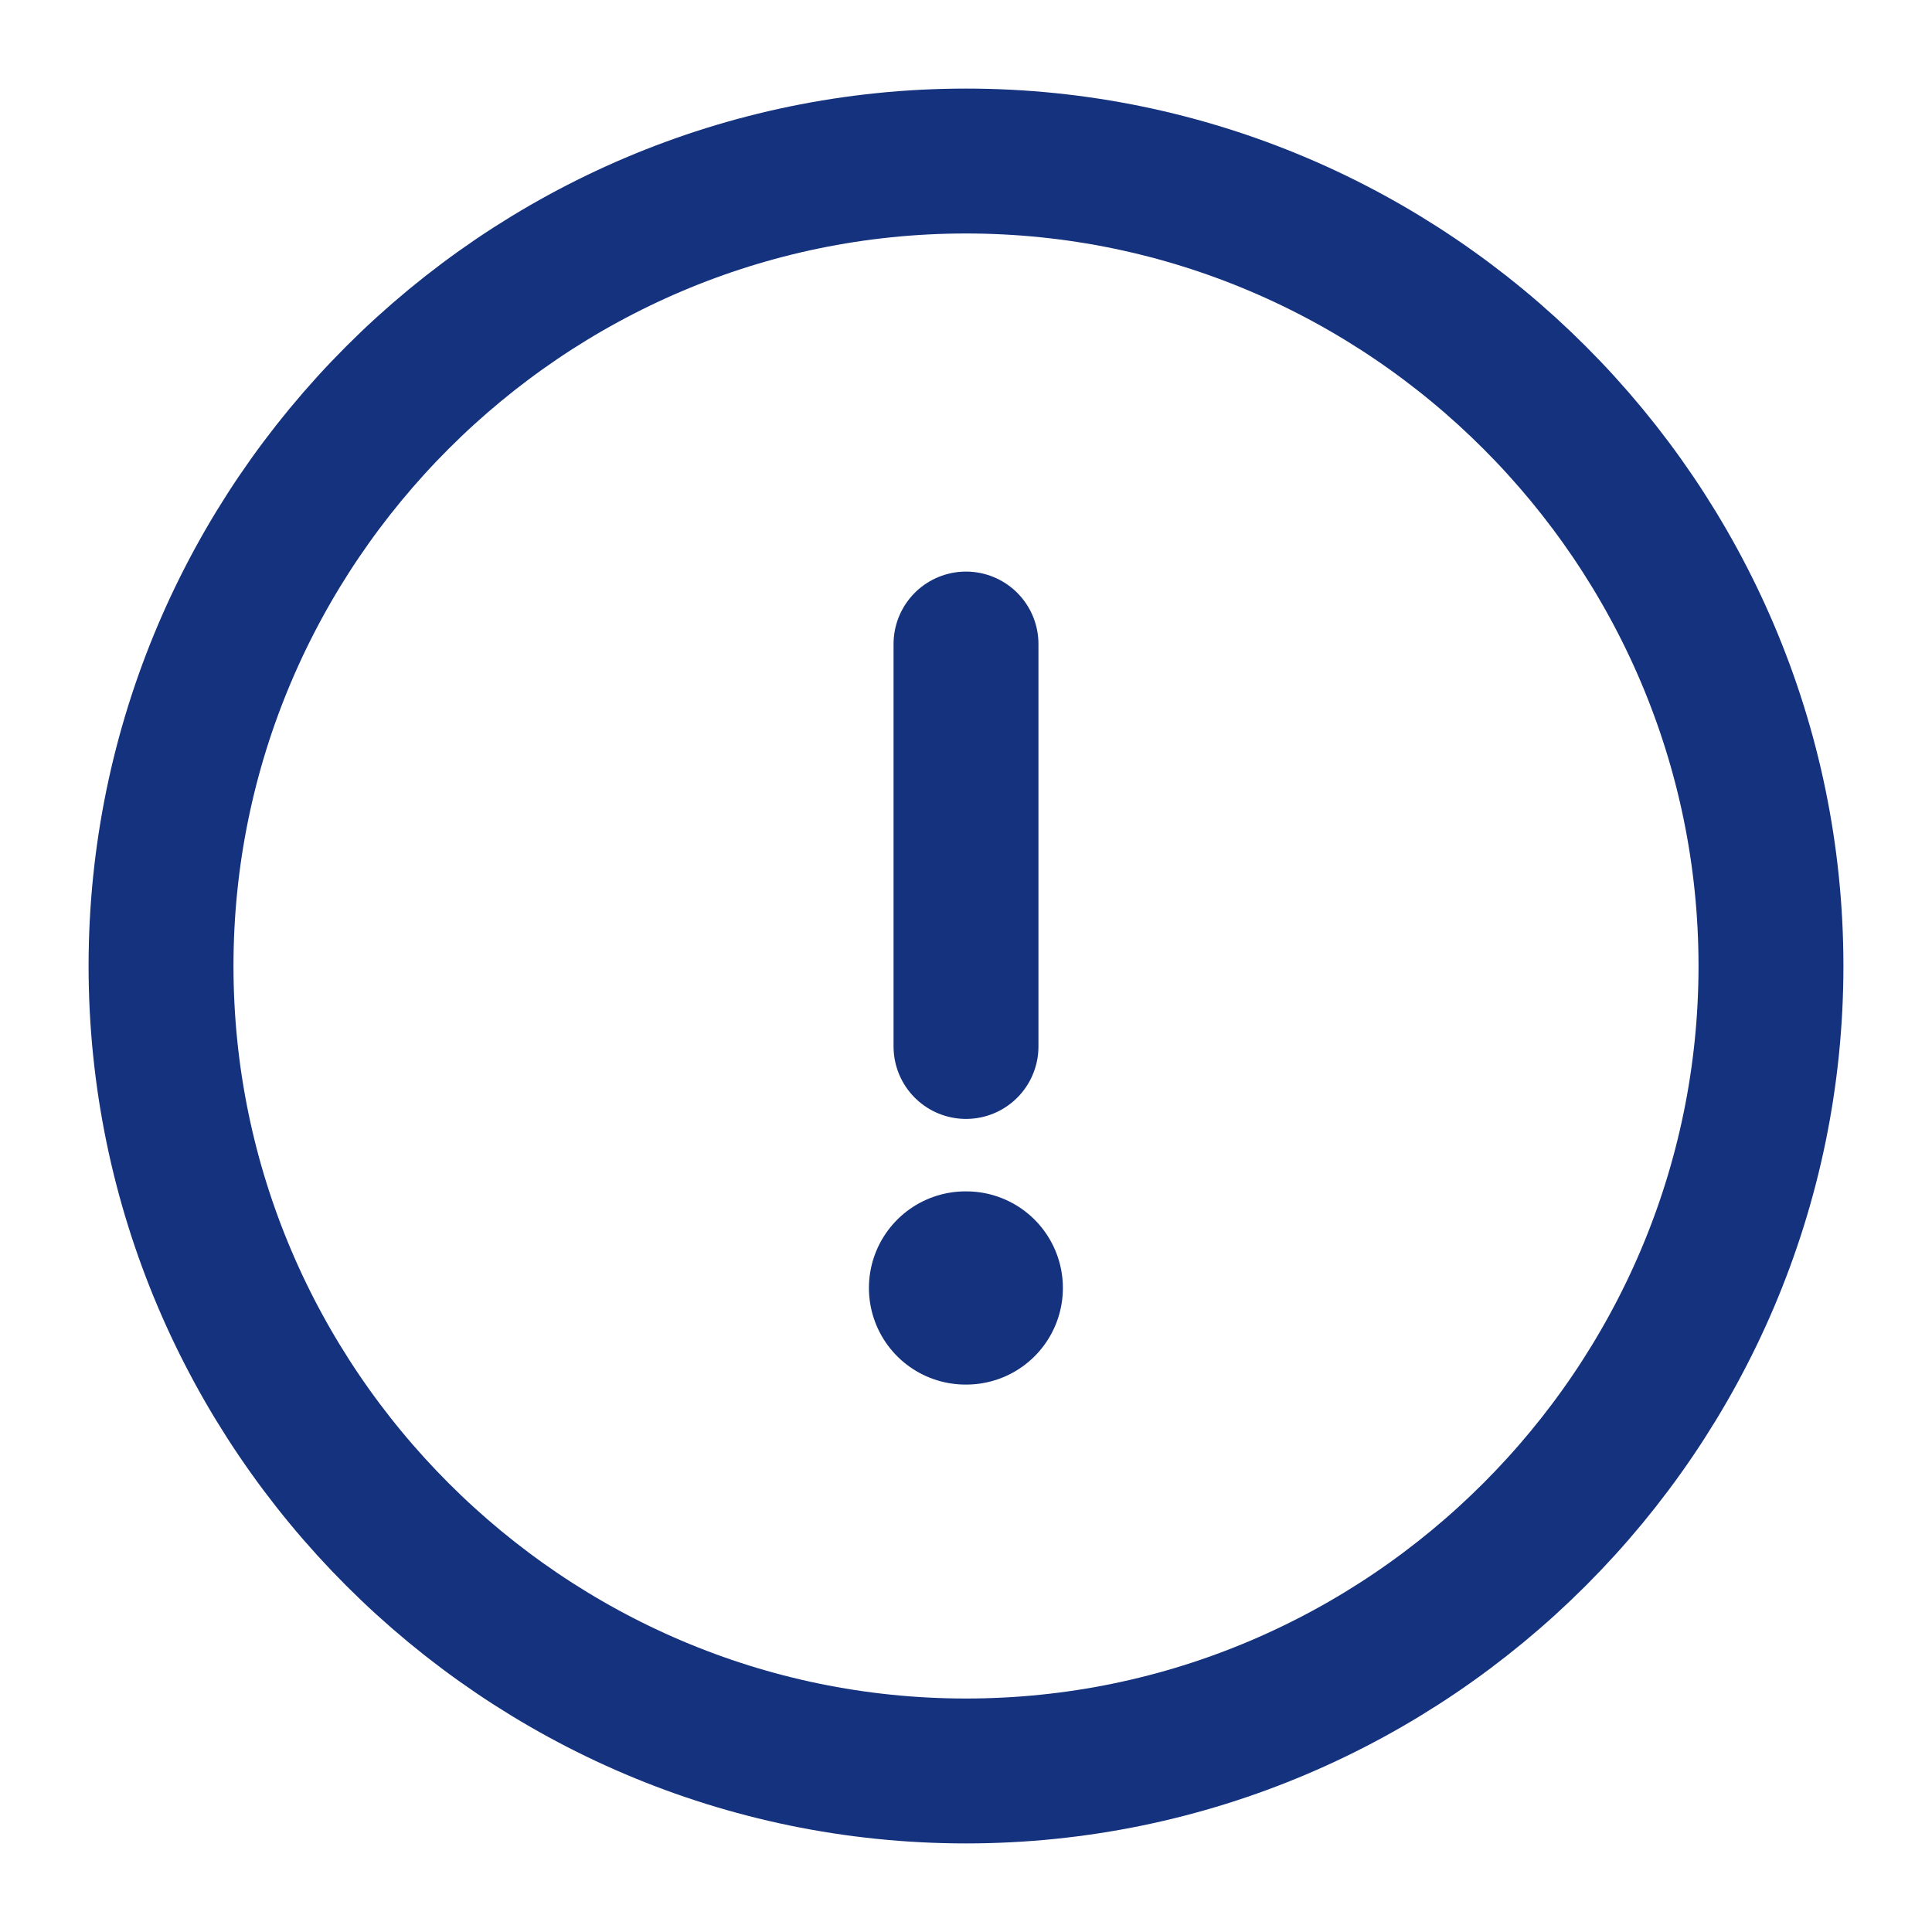 <svg width="20" height="20" viewBox="0 0 20 20" fill="none" xmlns="http://www.w3.org/2000/svg">
<path d="M10 18.333C14.583 18.333 18.333 14.583 18.333 10C18.333 5.417 14.583 1.667 10 1.667C5.417 1.667 1.667 5.417 1.667 10C1.667 14.583 5.417 18.333 10 18.333Z" stroke="#14327D" stroke-width="1.5" stroke-linecap="round" stroke-linejoin="round"/>
<path d="M10 6.667V10.833" stroke="#14327D" stroke-width="1.5" stroke-linecap="round" stroke-linejoin="round"/>
<path d="M9.995 13.333H10.003" stroke="#14327D" stroke-width="2" stroke-linecap="round" stroke-linejoin="round"/>
</svg>
